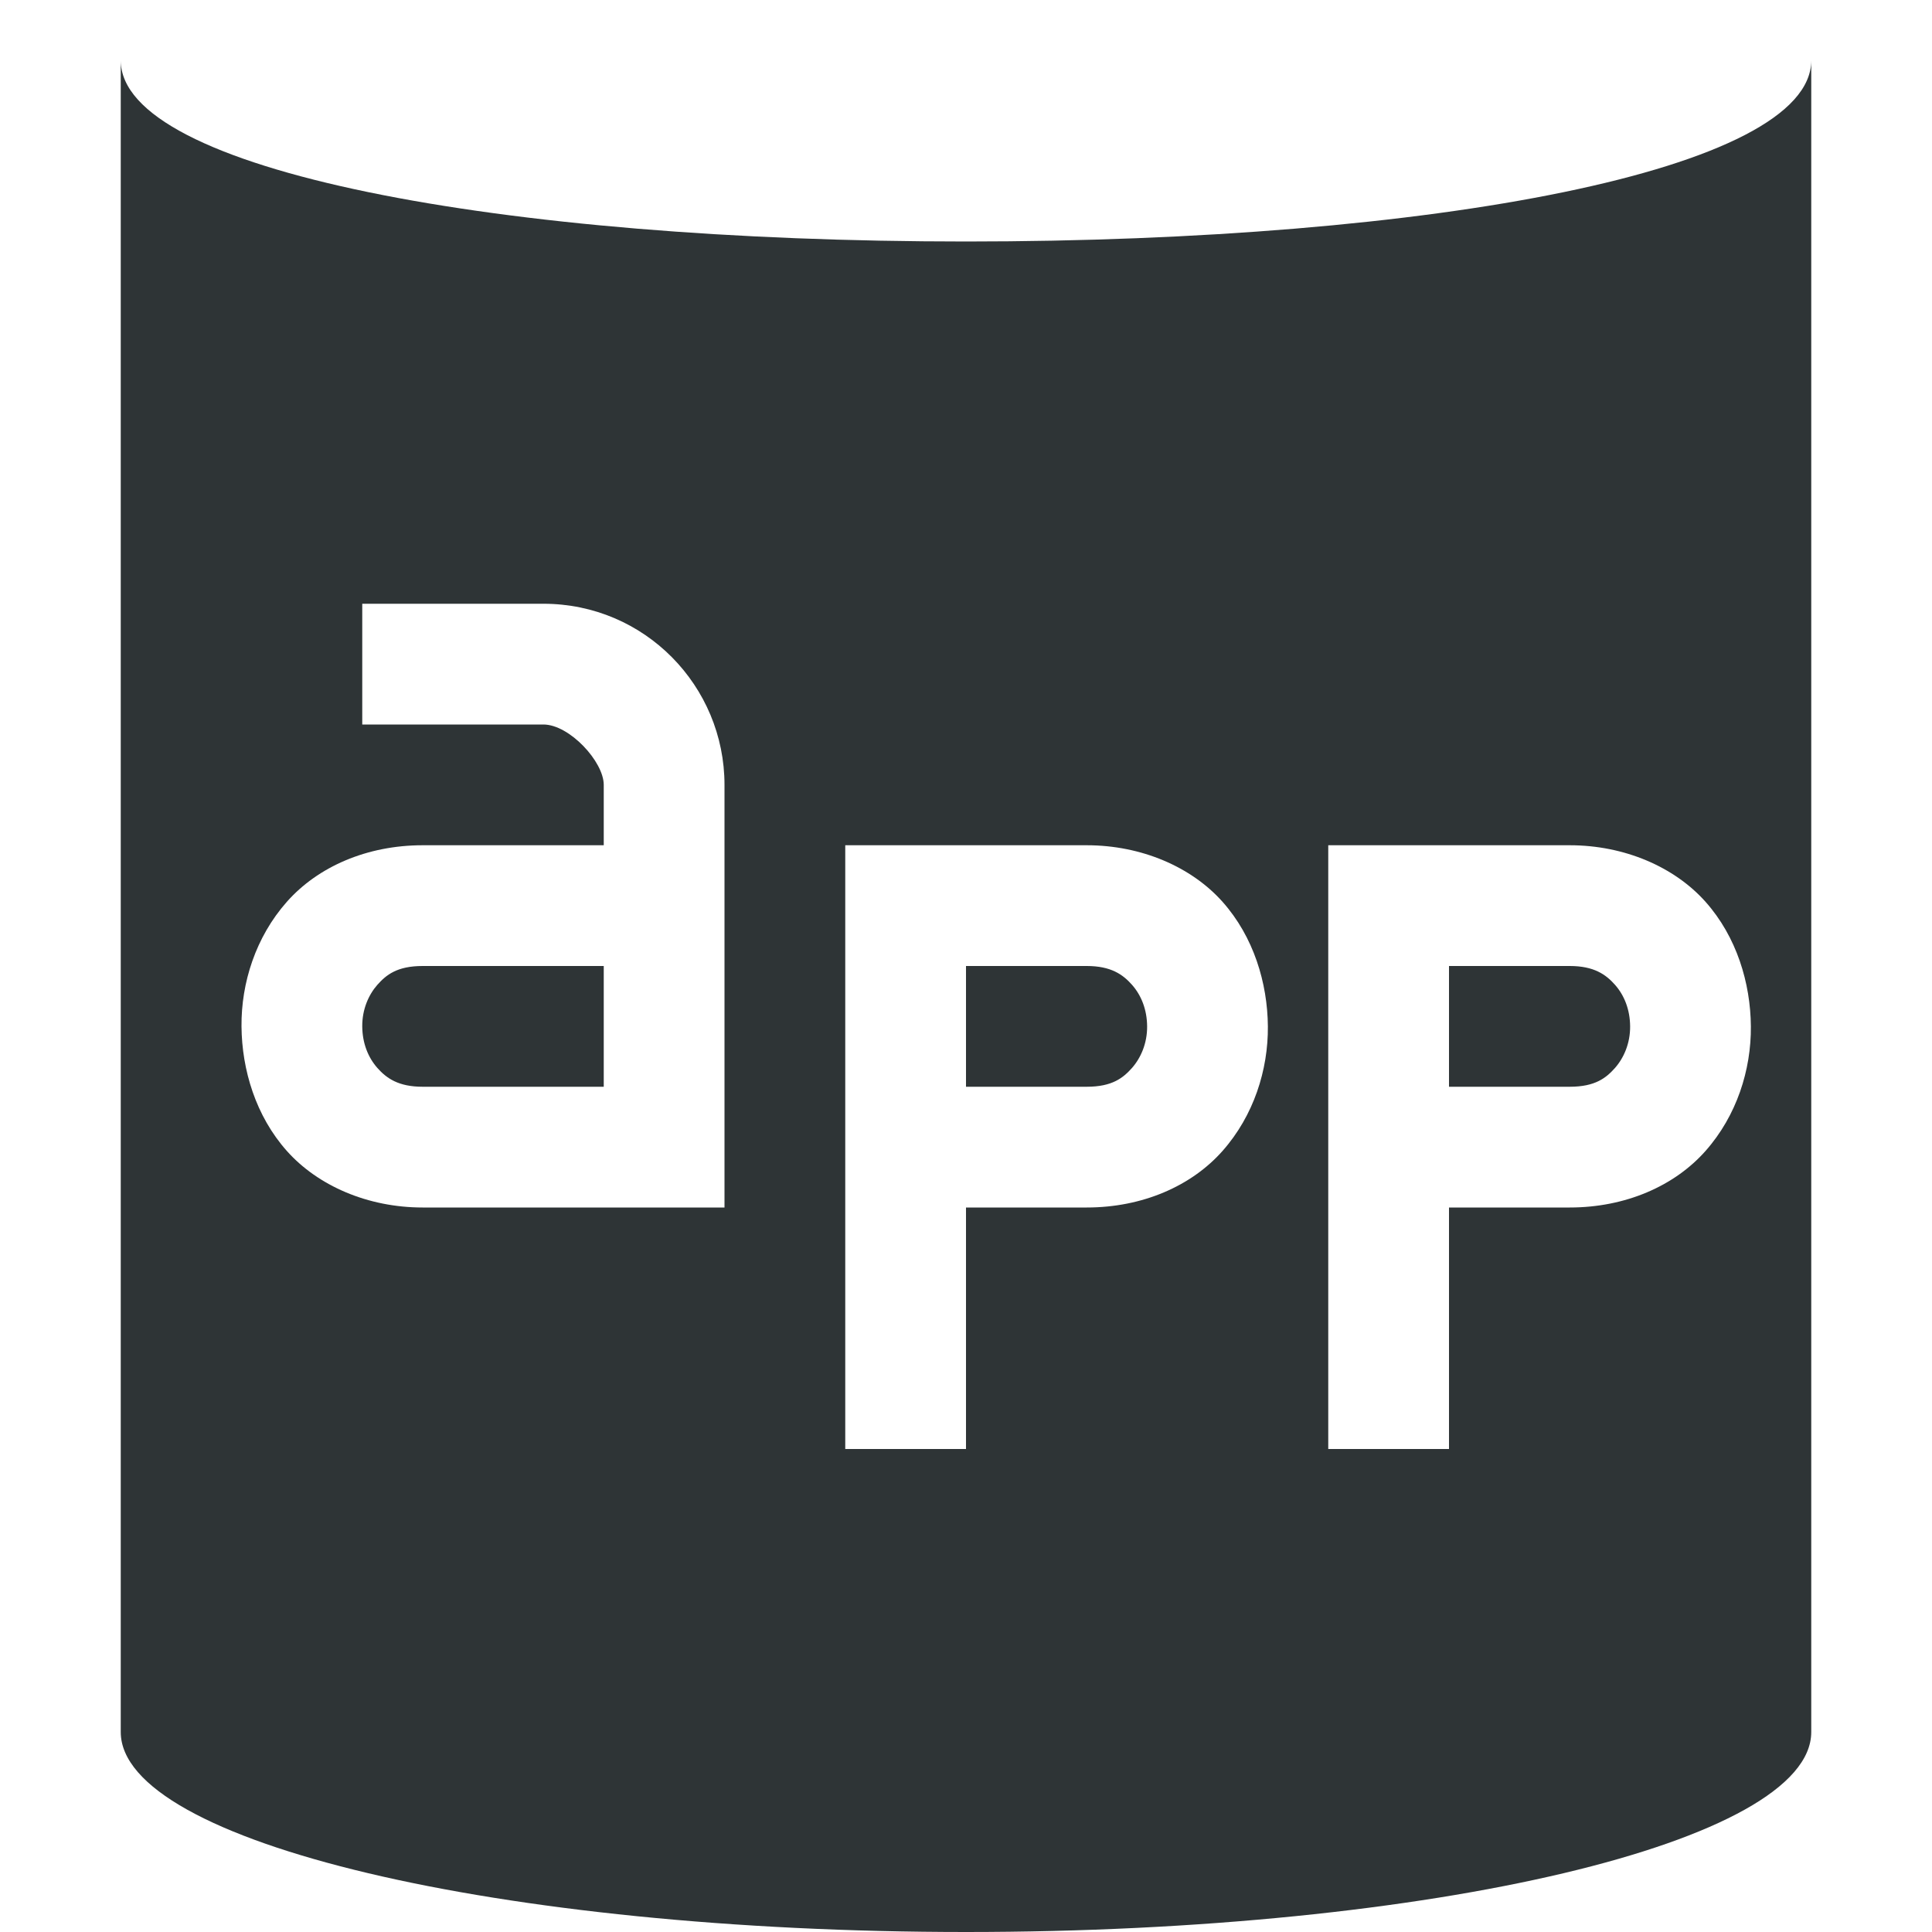 <svg viewBox="0 0 16 16" xmlns="http://www.w3.org/2000/svg"><path d="m1 .5v13.844c0 .91 3.134 1.656 7 1.656 3.866 0 7-.747 7-1.656v-13.844c0 .91-3.134 1.5-7 1.5-3.866 0-7-.59-7-1.5zm2 4.5h1.5c.84 0 1.5.682 1.5 1.5v3 .5h-.5-2c-.454 0-.868-.18-1.125-.469s-.372-.671-.375-1.031c-.003-.36.117-.739.375-1.031s.665-.469 1.125-.469h1.5v-.5c0-.192-.284-.5-.5-.5h-1.5zm4 2h.5 1.5c.454 0 .868.18 1.125.469.257.289.372.671.375 1.031s-.117.739-.375 1.031c-.258.292-.665.469-1.125.469h-1v.5 1.5h-1v-1.5-3zm4 0h.5 1.5c.454 0.0.868.18 1.125.469s.372.671.375 1.031-.117.739-.375 1.031-.665.469-1.125.469h-1v.5 1.5h-1v-1.5-3zm-7.5 1c-.212 0-.302.074-.375.156-.073.083-.126.204-.125.344s.049.258.125.344c.076.086.175.156.375.156h1.5v-1zm4.5 0v1h1c.212 0 .302-.074.375-.156.073-.083.126-.204.125-.344s-.049-.258-.125-.344-.175-.156-.375-.156zm4 0v1h1c.212 0 .302-.074.375-.156.073-.083.126-.204.125-.344s-.049-.258-.125-.344-.175-.156-.375-.156z" fill="#2e3436"/></svg>